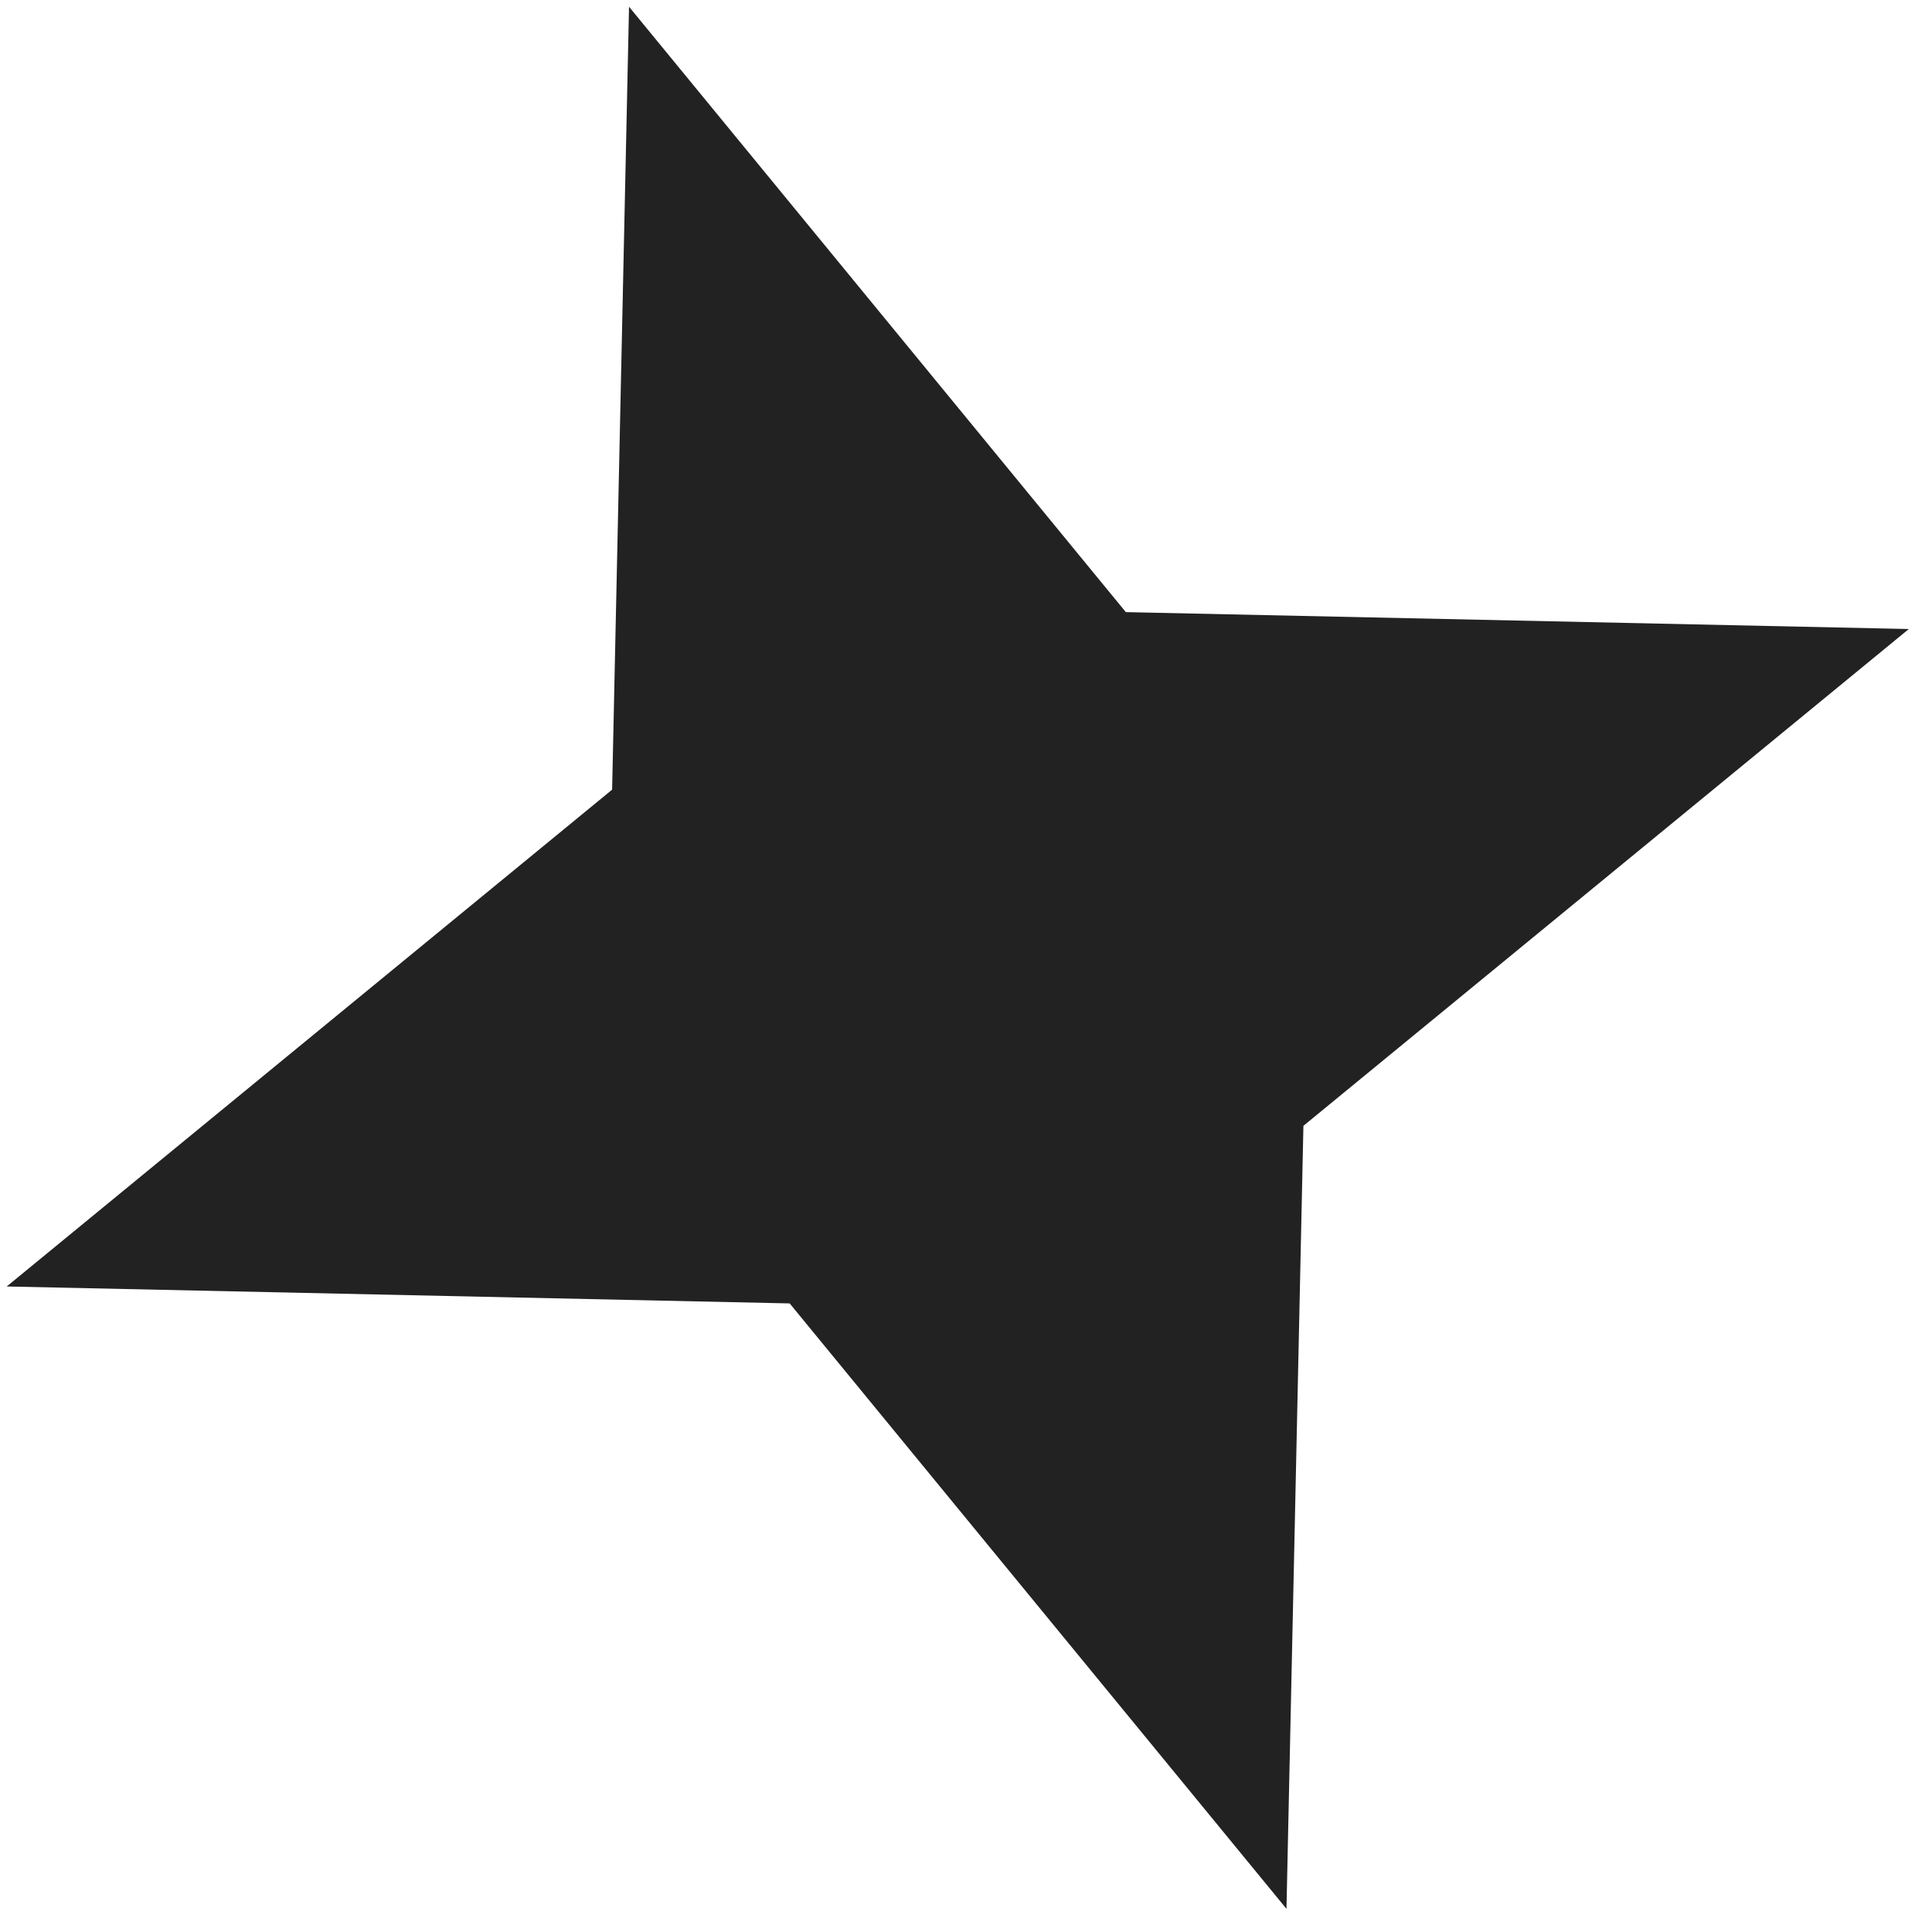 <?xml version="1.0" encoding="UTF-8"?> <svg xmlns="http://www.w3.org/2000/svg" width="48" height="48" viewBox="0 0 48 48" fill="none"> <path d="M15.628 0.167L27.971 15.208L47.424 15.628L32.383 27.971L31.962 47.424L19.619 32.383L0.167 31.962L15.208 19.619L15.628 0.167Z" fill="#222222"></path> </svg> 